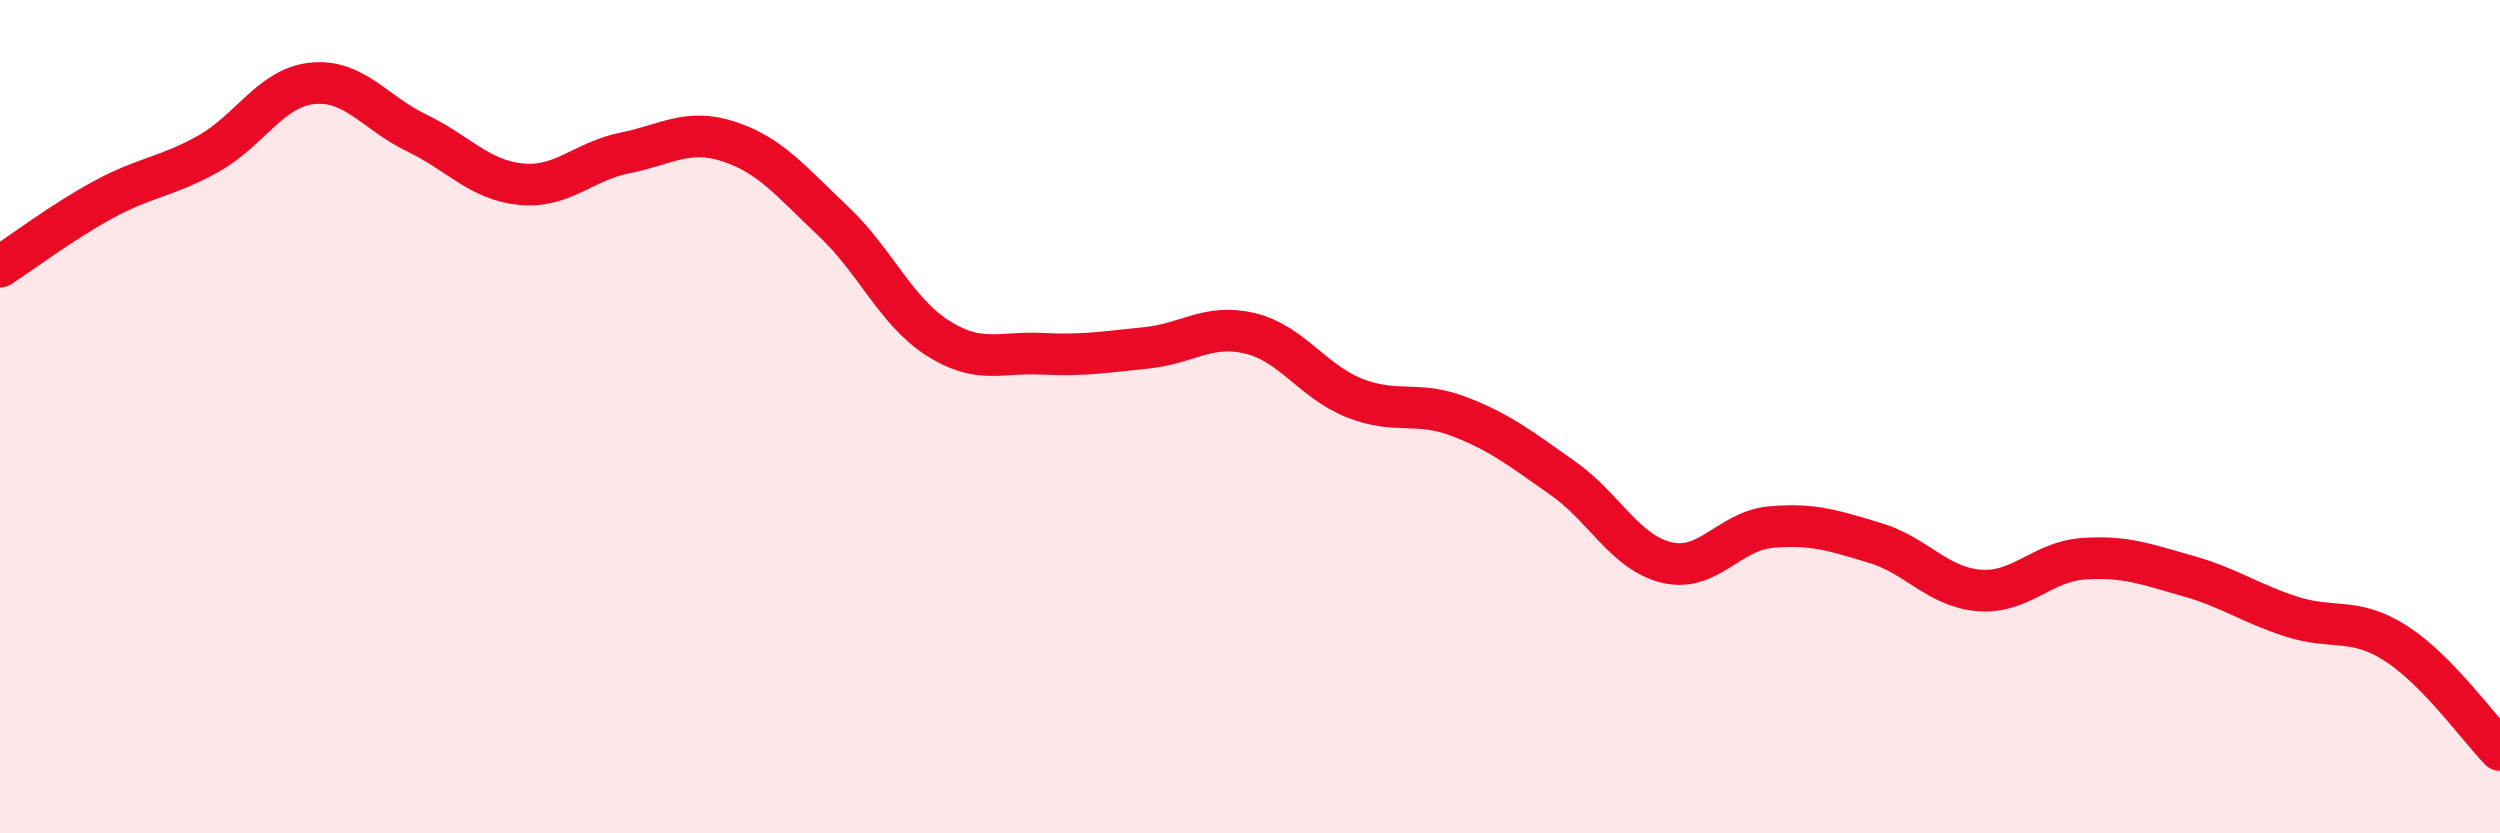 
    <svg width="60" height="20" viewBox="0 0 60 20" xmlns="http://www.w3.org/2000/svg">
      <path
        d="M 0,6.4 C 0.5,6.08 1.5,5.32 2.5,4.78 C 3.5,4.24 4,4.25 5,3.69 C 6,3.13 6.5,2.1 7.5,2 C 8.5,1.9 9,2.71 10,3.19 C 11,3.67 11.5,4.32 12.5,4.42 C 13.5,4.52 14,3.87 15,3.67 C 16,3.47 16.5,3.07 17.5,3.4 C 18.5,3.73 19,4.37 20,5.31 C 21,6.25 21.5,7.47 22.5,8.11 C 23.5,8.75 24,8.44 25,8.49 C 26,8.54 26.5,8.45 27.5,8.35 C 28.5,8.25 29,7.76 30,8 C 31,8.24 31.5,9.15 32.5,9.55 C 33.5,9.95 34,9.61 35,9.99 C 36,10.37 36.5,10.77 37.5,11.47 C 38.5,12.17 39,13.26 40,13.5 C 41,13.74 41.5,12.74 42.5,12.65 C 43.5,12.56 44,12.73 45,13.03 C 46,13.33 46.5,14.09 47.5,14.17 C 48.5,14.25 49,13.48 50,13.41 C 51,13.34 51.5,13.54 52.5,13.82 C 53.5,14.1 54,14.48 55,14.8 C 56,15.12 56.5,14.8 57.5,15.44 C 58.5,16.08 59.5,17.49 60,18L60 20L0 20Z"
        fill="#EB0A25"
        opacity="0.1"
        stroke-linecap="round"
        stroke-linejoin="round"
      />
      <path
        d="M 0,6.4 C 0.5,6.08 1.5,5.32 2.5,4.78 C 3.5,4.24 4,4.25 5,3.69 C 6,3.13 6.5,2.1 7.5,2 C 8.5,1.9 9,2.71 10,3.19 C 11,3.67 11.5,4.32 12.5,4.42 C 13.5,4.52 14,3.87 15,3.67 C 16,3.47 16.5,3.07 17.5,3.4 C 18.5,3.73 19,4.37 20,5.31 C 21,6.25 21.5,7.47 22.5,8.11 C 23.5,8.75 24,8.44 25,8.49 C 26,8.54 26.5,8.45 27.5,8.35 C 28.5,8.25 29,7.76 30,8 C 31,8.24 31.5,9.15 32.5,9.55 C 33.5,9.95 34,9.61 35,9.99 C 36,10.37 36.5,10.77 37.5,11.47 C 38.5,12.17 39,13.26 40,13.5 C 41,13.74 41.5,12.74 42.5,12.65 C 43.5,12.56 44,12.73 45,13.03 C 46,13.33 46.5,14.09 47.5,14.17 C 48.5,14.25 49,13.48 50,13.41 C 51,13.34 51.5,13.54 52.5,13.82 C 53.5,14.1 54,14.48 55,14.8 C 56,15.12 56.5,14.8 57.5,15.44 C 58.5,16.08 59.5,17.49 60,18"
        stroke="#EB0A25"
        stroke-width="1"
        fill="none"
        stroke-linecap="round"
        stroke-linejoin="round"
      />
    </svg>
  